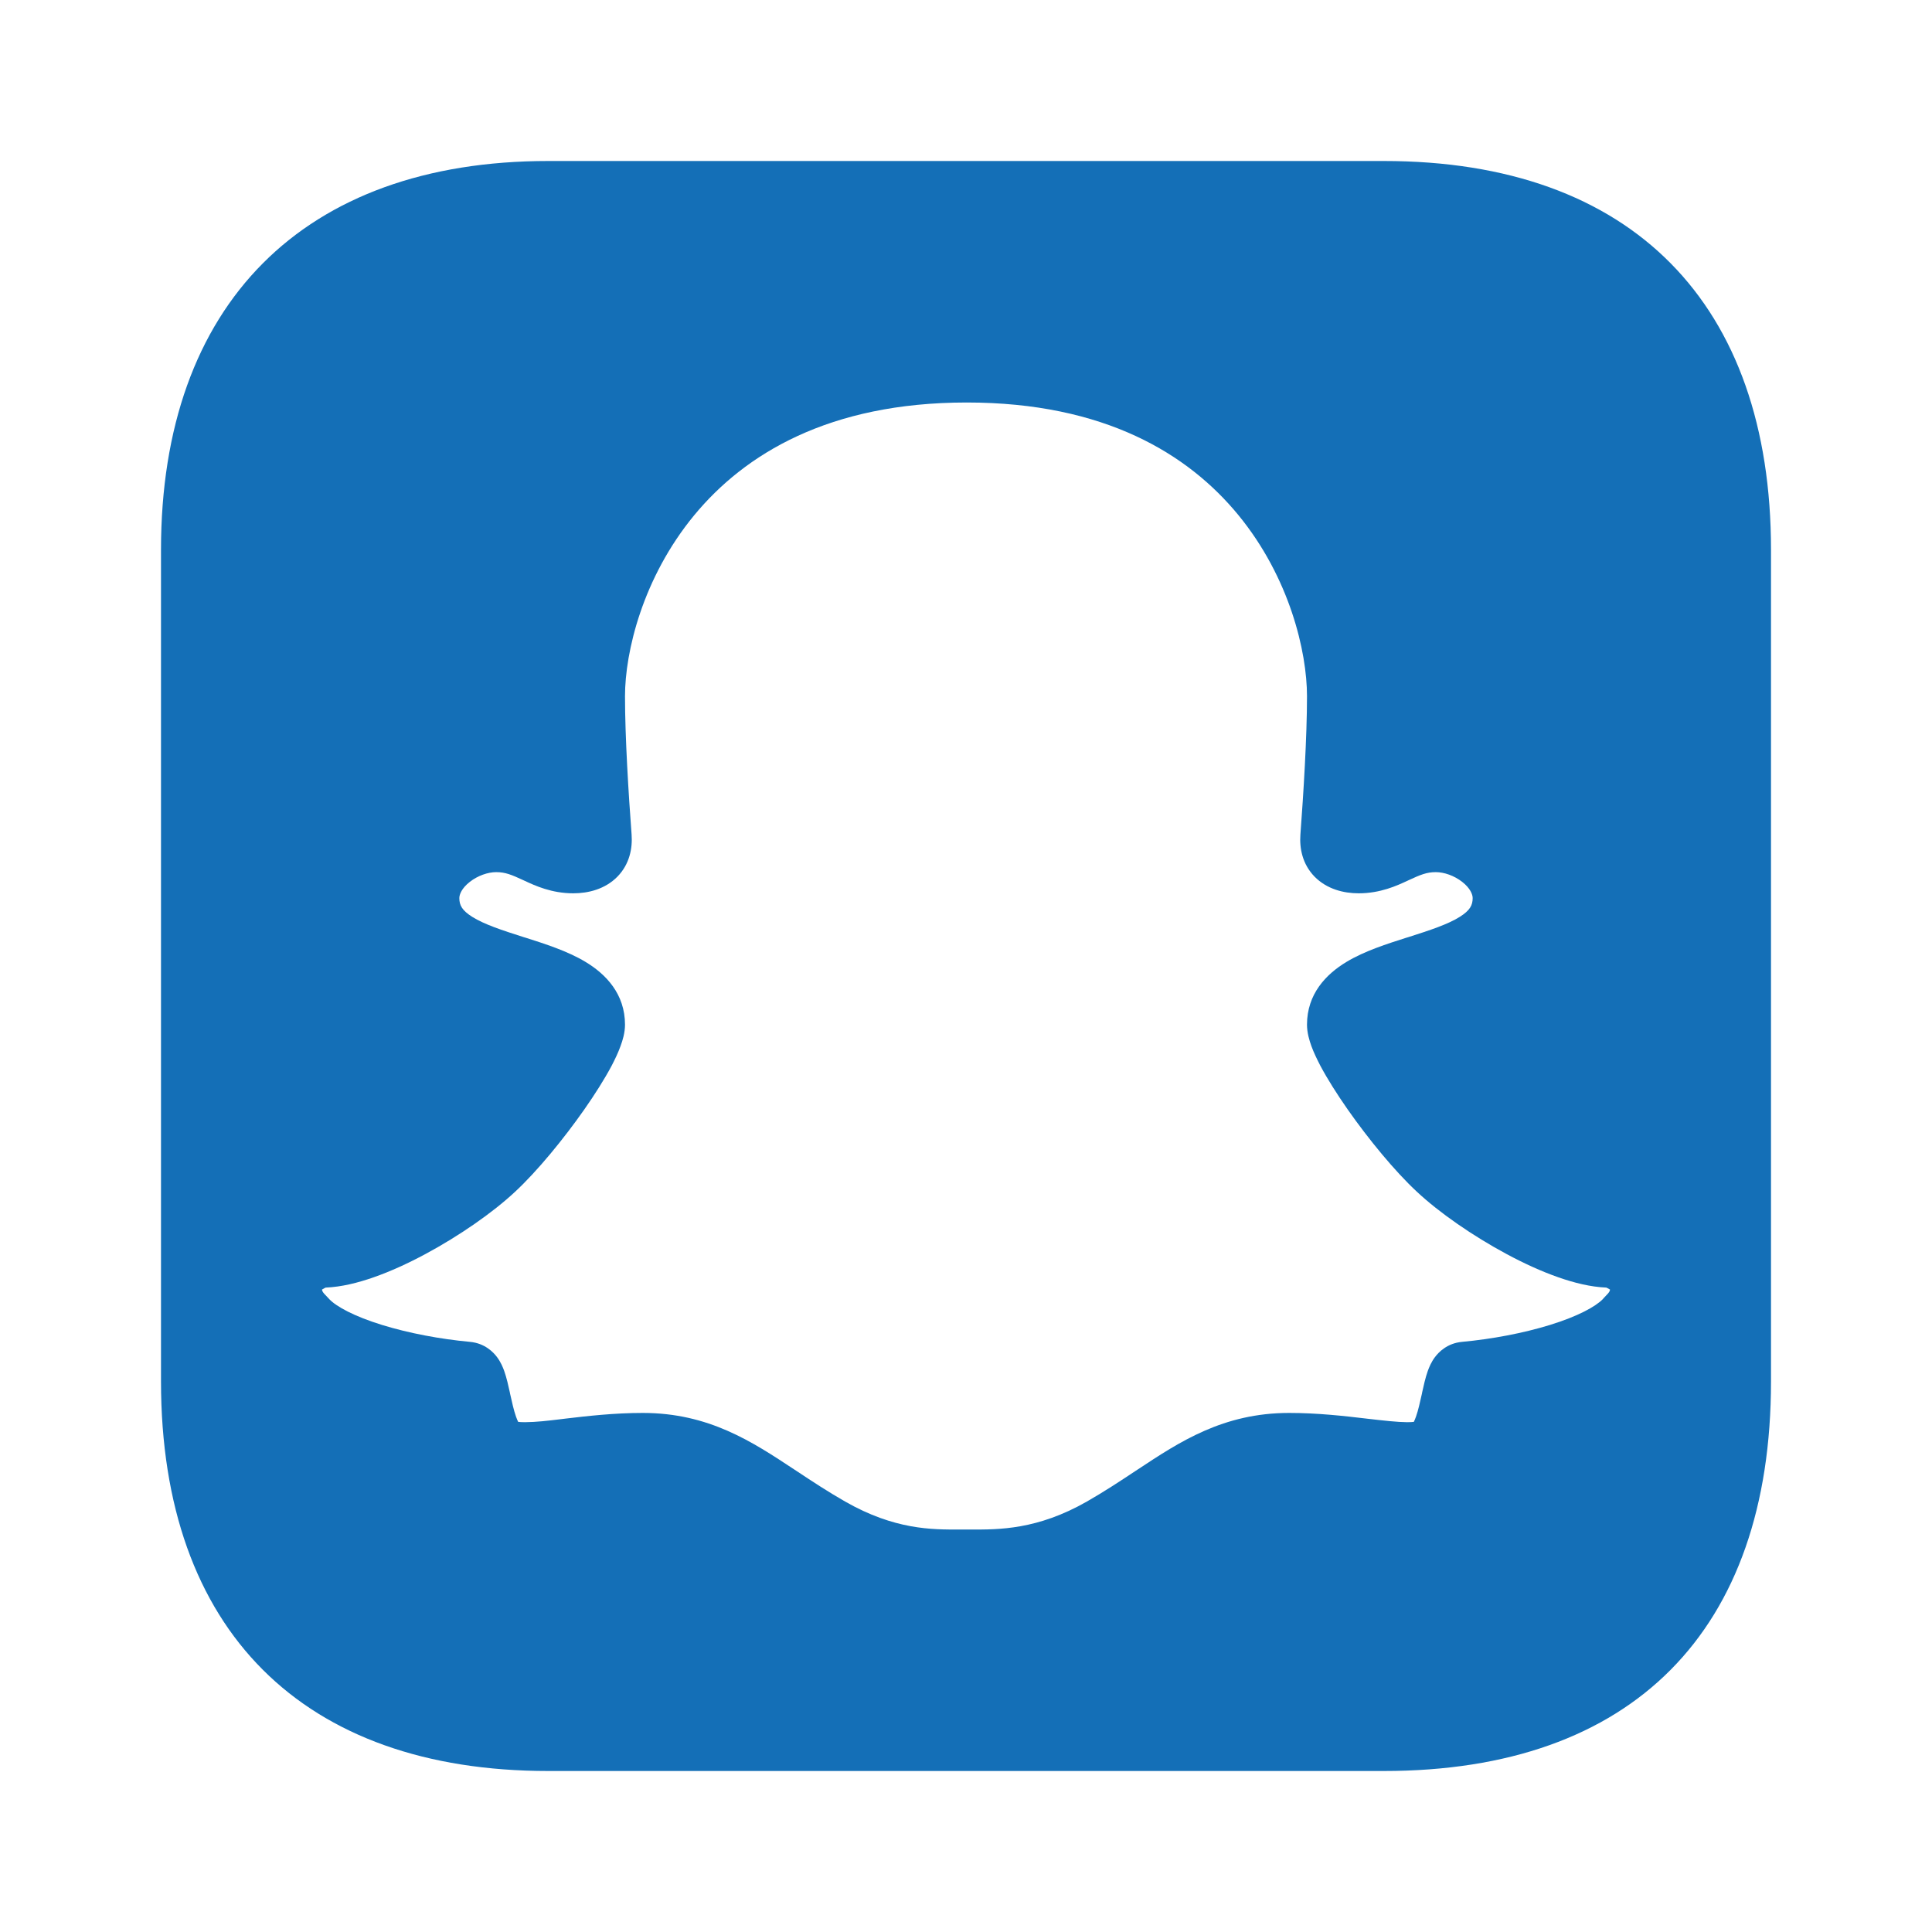 <svg width="24" height="24" viewBox="0 0 24 24" fill="none" xmlns="http://www.w3.org/2000/svg">
<g id="Iconly/Bulk/Document">
<g id="Document">
<path id="Subtract" fill-rule="evenodd" clip-rule="evenodd" d="M6.81 2H17.191C20.28 2 22 3.78 22 6.83V17.16C22 20.26 20.28 22 17.191 22H6.81C3.77 22 2 20.26 2 17.16V6.83C2 3.78 3.77 2 6.81 2ZM7.764 8.648C7.764 8.1 7.983 7.177 8.624 6.4C9.251 5.641 10.296 5 12.009 5C13.723 5 14.762 5.641 15.384 6.399C16.021 7.176 16.236 8.098 16.236 8.648C16.236 9.156 16.192 9.863 16.154 10.369C16.142 10.537 16.178 10.733 16.329 10.889C16.483 11.046 16.692 11.097 16.878 11.097C17.148 11.097 17.353 11.002 17.484 10.941L17.499 10.934C17.646 10.866 17.723 10.834 17.836 10.834C17.939 10.834 18.064 10.877 18.164 10.955C18.265 11.034 18.294 11.112 18.294 11.156C18.294 11.246 18.26 11.31 18.133 11.39C17.984 11.483 17.772 11.553 17.493 11.642L17.469 11.649C17.238 11.723 16.951 11.813 16.725 11.95C16.471 12.103 16.236 12.349 16.236 12.729C16.236 12.828 16.265 12.924 16.291 12.996C16.32 13.075 16.36 13.158 16.403 13.241C16.491 13.406 16.61 13.594 16.74 13.78C16.999 14.15 17.328 14.551 17.602 14.805C17.878 15.063 18.294 15.352 18.715 15.578C18.927 15.692 19.148 15.794 19.361 15.868C19.552 15.935 19.758 15.987 19.955 15.995C19.96 15.997 19.965 16 19.971 16.003C19.98 16.007 19.989 16.012 19.996 16.017L20 16.019C19.999 16.024 19.998 16.028 19.998 16.031C19.996 16.037 19.994 16.041 19.992 16.045C19.984 16.059 19.972 16.074 19.922 16.125L19.91 16.139C19.82 16.231 19.601 16.352 19.254 16.459C18.923 16.561 18.532 16.635 18.162 16.669C17.977 16.686 17.871 16.798 17.826 16.858C17.779 16.92 17.753 16.986 17.737 17.029C17.707 17.113 17.684 17.217 17.666 17.299L17.666 17.299L17.664 17.311C17.639 17.423 17.618 17.518 17.59 17.598C17.58 17.626 17.571 17.647 17.563 17.663C17.546 17.665 17.519 17.667 17.479 17.667C17.356 17.666 17.197 17.648 16.979 17.623L16.971 17.622C16.701 17.59 16.368 17.552 16.015 17.552C15.196 17.552 14.656 17.909 14.134 18.254L14.105 18.273C13.912 18.401 13.718 18.529 13.501 18.653C12.887 19.004 12.405 19.002 12.06 19L11.991 19L11.921 19C11.579 19.002 11.113 19.004 10.499 18.653C10.282 18.529 10.088 18.401 9.895 18.273L9.866 18.254C9.344 17.909 8.804 17.552 7.985 17.552C7.632 17.552 7.299 17.59 7.029 17.622C7.002 17.625 6.974 17.628 6.947 17.632C6.805 17.649 6.663 17.666 6.521 17.667C6.481 17.667 6.454 17.665 6.437 17.663C6.429 17.647 6.42 17.626 6.41 17.598C6.382 17.518 6.361 17.423 6.336 17.311L6.334 17.299L6.334 17.299C6.316 17.217 6.293 17.113 6.263 17.029C6.247 16.986 6.221 16.92 6.174 16.858C6.129 16.798 6.023 16.686 5.838 16.669C5.468 16.635 5.077 16.561 4.746 16.459C4.399 16.352 4.179 16.231 4.091 16.139L4.078 16.125C4.028 16.074 4.016 16.059 4.008 16.045C4.006 16.041 4.004 16.037 4.002 16.031C4.002 16.028 4.001 16.024 4 16.019L4.004 16.017C4.011 16.012 4.02 16.007 4.029 16.003C4.035 16 4.04 15.997 4.045 15.995C4.242 15.987 4.448 15.935 4.639 15.868C4.852 15.794 5.073 15.692 5.285 15.578C5.706 15.352 6.122 15.063 6.398 14.805C6.672 14.551 7.001 14.15 7.26 13.78C7.39 13.594 7.509 13.406 7.597 13.241C7.64 13.158 7.68 13.075 7.708 12.996C7.735 12.924 7.764 12.828 7.764 12.729C7.764 12.349 7.529 12.103 7.275 11.95C7.049 11.813 6.762 11.723 6.531 11.649L6.507 11.642C6.228 11.553 6.016 11.483 5.867 11.39C5.74 11.31 5.706 11.246 5.706 11.156C5.706 11.112 5.735 11.034 5.836 10.955C5.936 10.877 6.061 10.834 6.164 10.834C6.277 10.834 6.354 10.866 6.501 10.934L6.516 10.941C6.647 11.002 6.852 11.097 7.121 11.097C7.308 11.097 7.517 11.046 7.671 10.889C7.822 10.733 7.858 10.537 7.846 10.369C7.808 9.863 7.764 9.156 7.764 8.648Z" fill="#146fb7"/>
</g>
</g>
</svg>
